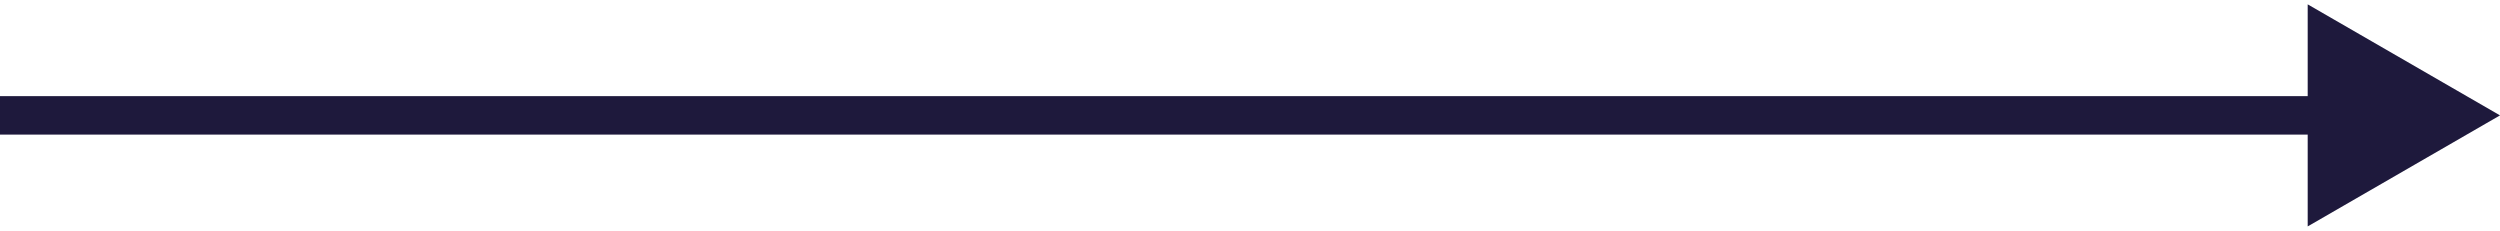 <?xml version="1.0" encoding="UTF-8"?> <svg xmlns="http://www.w3.org/2000/svg" width="130" height="12" viewBox="0 0 130 12" fill="none"><path d="M130 6L120 0.226V11.774L130 6ZM0 7H121V5H0V7Z" fill="#1E193C"></path></svg> 